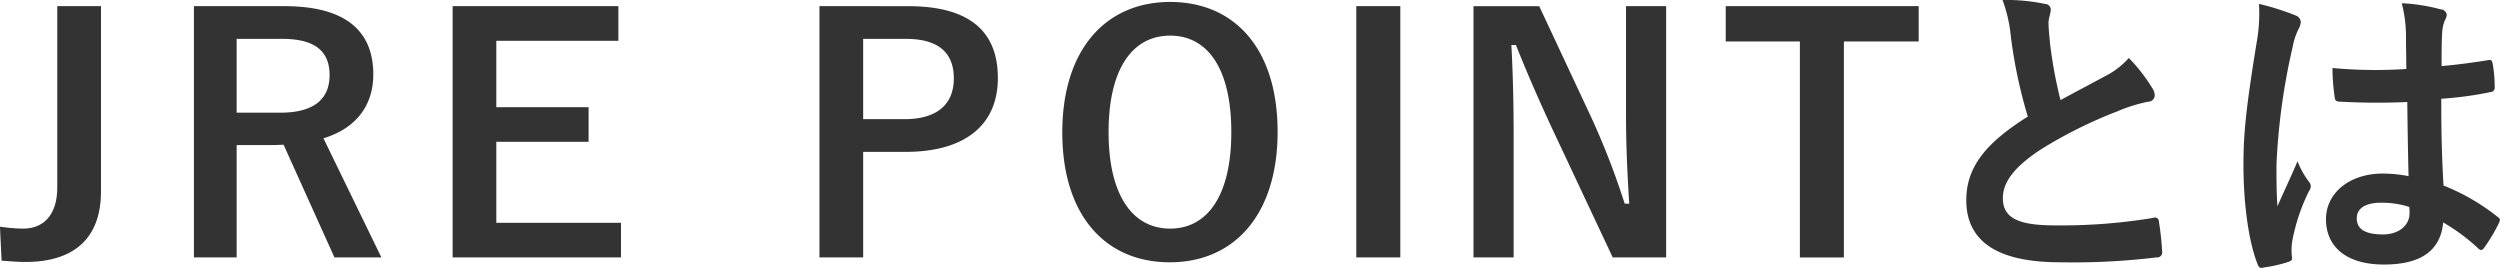 <svg height="41.375" viewBox="0 0 386.063 41.375" width="386.063" xmlns="http://www.w3.org/2000/svg"><path d="m297.753 80.358h-6.753v27.951c0 4.35-2.151 6.4-5.3 6.4a25.993 25.993 0 0 1 -3.55-.3l.25 5.25c1.4.1 2.6.2 3.7.2 6.8 0 11.651-3.05 11.651-10.9v-28.6zm14.349 0v38.8h6.6v-17.349h5.5c.65 0 1.2-.05 1.75-.05l7.851 17.4h7.25l-8.95-18.4c5-1.5 7.7-5.051 7.7-9.851 0-6.75-4.3-10.551-13.751-10.551h-13.952zm6.6 5.05h7.05c5.351 0 7.3 2.15 7.3 5.6 0 3.6-2.3 5.8-7.6 5.8h-6.752v-11.4zm58.951-5.05h-25.6v38.8h26v-5.35h-19.253v-12.5h14.25v-5.35h-14.25v-10.25h18.851v-5.35zm31.047 0v38.8h6.751v-16.3h6.549c9.3 0 14.251-4.25 14.251-11.4s-4.3-11.1-13.851-11.1zm6.751 5.05h6.6c5.15 0 7.4 2.25 7.4 6.1 0 3.95-2.5 6.3-7.651 6.3h-6.35v-12.4zm47.4-5.7c-9.9 0-16.651 7.3-16.651 20.151 0 12.8 6.65 20.051 16.6 20.051s16.651-7.351 16.651-20.151c.001-12.851-6.651-20.052-16.6-20.052zm0 5.2c5.7 0 9.45 4.95 9.45 14.9 0 9.9-3.75 14.9-9.45 14.9s-9.5-5-9.5-14.9c-.001-9.95 3.799-14.9 9.5-14.9zm35.549-4.55h-6.8v38.8h6.8zm41.051 0h-6.2v16.3c0 5.2.2 9.45.5 14.2h-.7a118.363 118.363 0 0 0 -5.15-13.3l-8.051-17.2h-10.15v38.8h6.2v-18.8c0-4.8-.1-9.4-.35-14h.7c1.75 4.35 3.3 7.951 5.55 12.8l9.4 20h8.25v-38.8zm39 0h-29.8v5.45h11.449v33.352h6.8v-33.352h11.551zm12.948-.95a22.376 22.376 0 0 1 1.3 5.8 75.89 75.89 0 0 0 2.6 12.2c-5.85 3.7-9.5 7.35-9.5 12.9 0 6.5 5 9.6 14.451 9.6a106.871 106.871 0 0 0 14.9-.75.78.78 0 0 0 .9-.85 44.2 44.2 0 0 0 -.5-4.651.625.625 0 0 0 -.9-.6 87.231 87.231 0 0 1 -15.25 1.153c-5.751 0-7.951-1.251-7.951-4.2 0-2.35 1.55-4.7 5.9-7.55a69.636 69.636 0 0 1 11.751-5.85 23.987 23.987 0 0 1 4.8-1.5 1 1 0 0 0 1-1 2.026 2.026 0 0 0 -.35-1.05 25.735 25.735 0 0 0 -3.651-4.7 12.368 12.368 0 0 1 -3.45 2.7c-2.8 1.5-4.6 2.45-7.1 3.8a70.309 70.309 0 0 1 -1.6-8.6c-.1-1.15-.25-2.35-.25-3.35 0-.7.35-1.4.35-2.1a.916.916 0 0 0 -.9-.8 28.938 28.938 0 0 0 -6.549-.603zm62.7 27.2a20.866 20.866 0 0 0 -4-.4c-5.05 0-8.751 2.95-8.751 7.05 0 4.3 3.2 7 8.951 7 5.9 0 8.75-2.3 9.15-6.5a29.667 29.667 0 0 1 5.4 4 .691.691 0 0 0 .45.25.6.6 0 0 0 .45-.3 27.011 27.011 0 0 0 2.3-3.85c.25-.551.2-.7-.25-1a32.71 32.71 0 0 0 -8.3-4.8c-.25-4.3-.35-7.8-.35-13.4a56.338 56.338 0 0 0 7.7-1.05.65.65 0 0 0 .55-.75 19.992 19.992 0 0 0 -.3-3.55c-.1-.55-.2-.75-.8-.6-2.15.35-4.75.7-7.1.9 0-2.3 0-3.6.1-5.3a5.641 5.641 0 0 1 .4-1.75 2.144 2.144 0 0 0 .3-.85.96.96 0 0 0 -.9-.85 27.839 27.839 0 0 0 -6.05-.95 20.614 20.614 0 0 1 .65 4.9c0 1.85.05 3.45.05 5.25a72.333 72.333 0 0 1 -11.4-.15 30.634 30.634 0 0 0 .35 4.55c.05.5.25.65.9.65a101.128 101.128 0 0 0 10.3.05c.051 3.951.101 7.601.201 11.451zm.1 4.75a7.042 7.042 0 0 1 .05 1c0 1.8-1.6 3.251-4.1 3.251-2.95 0-4.05-.95-4.05-2.5s1.4-2.4 3.75-2.4a13.927 13.927 0 0 1 4.351.65zm-23.199-31.351a25.165 25.165 0 0 1 -.35 5.9c-1.65 10.151-2.05 14.151-2.05 18.951 0 5.75.75 11.7 2.15 15.251.25.7.45.75 1 .6a20.94 20.94 0 0 0 3.75-.85c.45-.15.65-.3.6-.65a9.442 9.442 0 0 1 .05-2.65 29.639 29.639 0 0 1 2.55-7.6 1.451 1.451 0 0 0 .3-.8 1.08 1.08 0 0 0 -.3-.7 13.3 13.3 0 0 1 -1.75-3.15c-1.05 2.5-2.1 4.65-3.1 6.95-.15-2.1-.15-4.4-.15-6.4a99.3 99.3 0 0 1 2.5-18.2 10.148 10.148 0 0 1 .9-2.75 2.553 2.553 0 0 0 .35-1.1 1.116 1.116 0 0 0 -.75-1 39.04 39.04 0 0 0 -5.7-1.802z" fill="#333" fill-rule="evenodd" transform="translate(-282.156 -79.406)"/></svg>